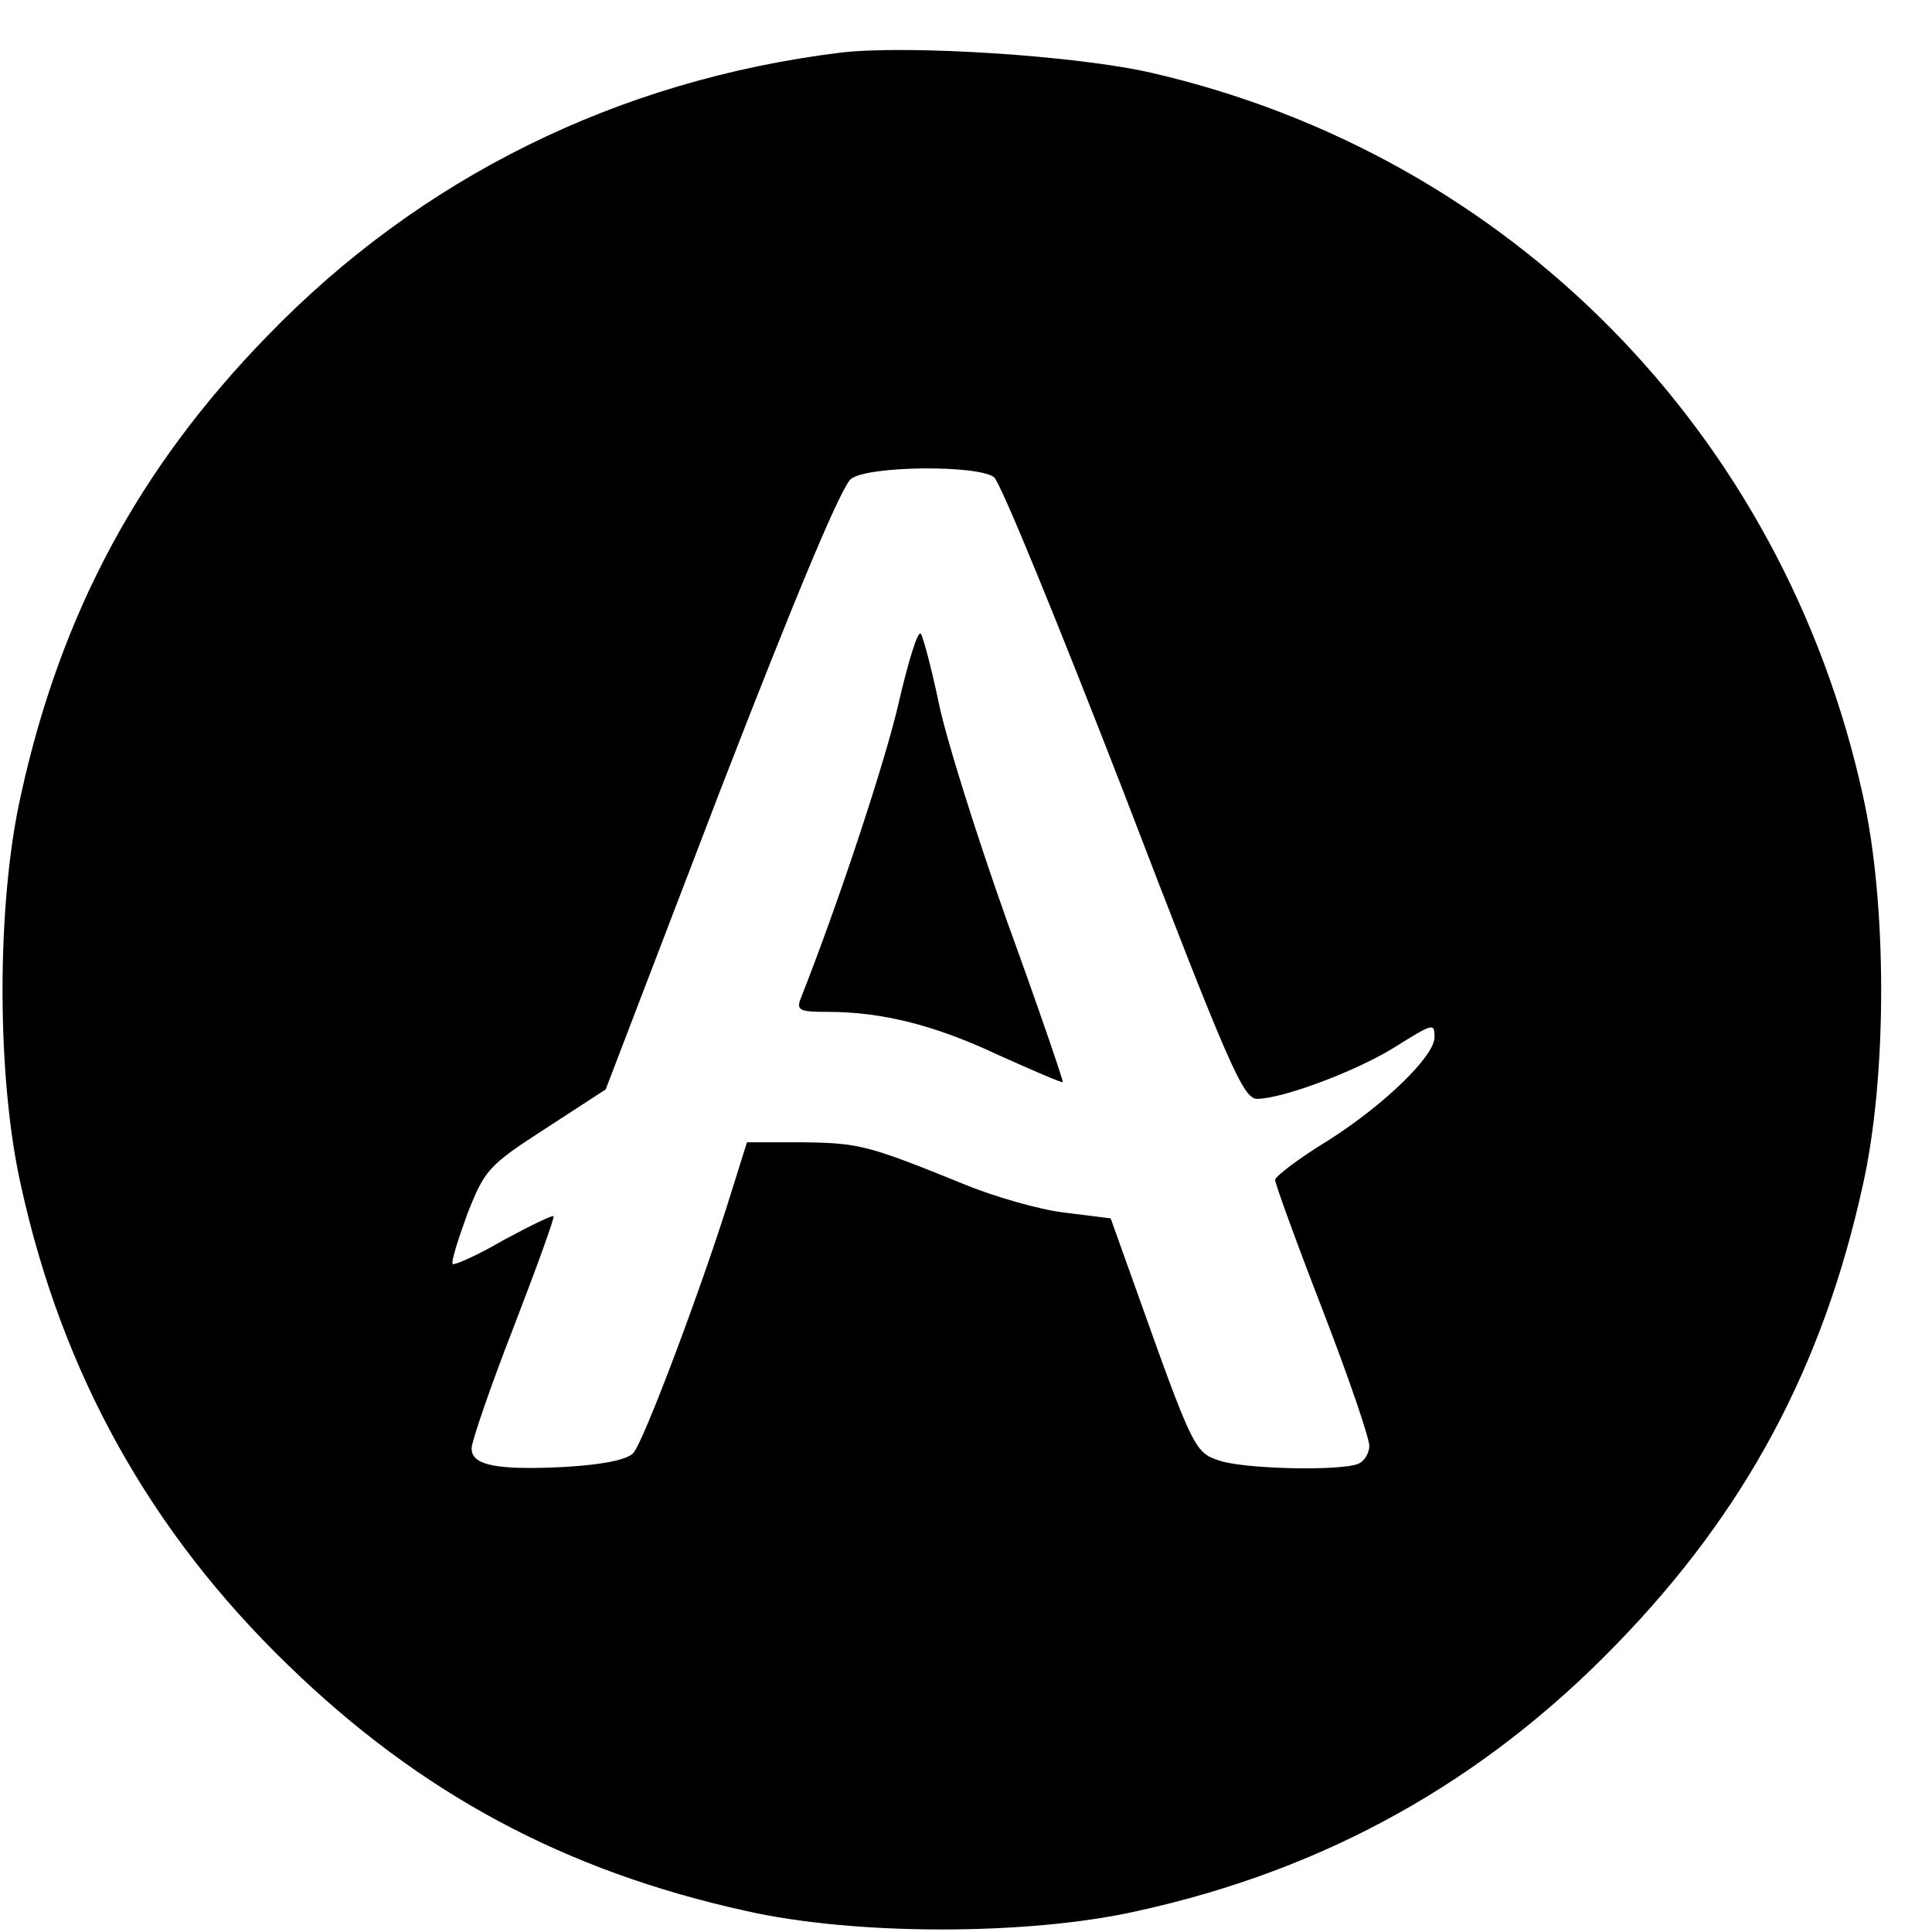 <?xml version="1.0" standalone="no"?>
<!DOCTYPE svg PUBLIC "-//W3C//DTD SVG 20010904//EN"
 "http://www.w3.org/TR/2001/REC-SVG-20010904/DTD/svg10.dtd">
<svg version="1.0" xmlns="http://www.w3.org/2000/svg"
 width="16pt" height="16pt" viewBox="0 0 16 16"
 preserveAspectRatio="xMidYMid meet">
<g transform="translate(0,16) scale(0.006,-0.006)"
fill="#000000" stroke="none">
<path d="M1160 2594 c-308 -38 -580 -173 -791 -391 -178 -183 -285 -383 -340
-633 -34 -150 -34 -390 0 -540 57 -260 179 -478 368 -661 183 -178 383 -285
633 -340 150 -34 390 -34 540 0 260 57 478 179 661 368 178 183 285 383 340
633 34 150 34 390 0 540 -110 499 -487 882 -981 996 -103 24 -338 39 -430 28z
m212 -586 c9 -7 89 -203 179 -435 145 -378 165 -423 184 -423 35 0 136 38 188
70 56 35 57 35 57 15 0 -26 -69 -93 -146 -142 -41 -25 -74 -50 -74 -55 0 -5
29 -85 65 -178 36 -93 65 -178 65 -189 0 -10 -7 -22 -16 -25 -26 -10 -159 -7
-192 5 -33 11 -36 17 -115 239 l-34 95 -64 8 c-34 4 -97 22 -138 39 -133 54
-145 57 -223 58 l-77 0 -21 -67 c-38 -124 -122 -348 -136 -362 -8 -9 -42 -16
-93 -19 -95 -5 -131 2 -130 26 0 9 26 85 58 167 32 83 57 152 55 153 -1 2 -32
-13 -69 -33 -36 -21 -68 -35 -70 -33 -3 2 7 33 20 69 24 61 29 67 108 118 l83
54 159 415 c105 271 167 419 180 428 25 18 175 19 197 2z"/>
<path d="M1241 1699 c-18 -80 -83 -277 -136 -411 -6 -16 -1 -18 38 -18 74 0
147 -18 236 -60 47 -21 86 -38 88 -37 1 1 -33 101 -77 222 -43 121 -86 258
-95 305 -10 47 -21 88 -24 92 -4 5 -17 -37 -30 -93z"/>
</g>
</svg>
